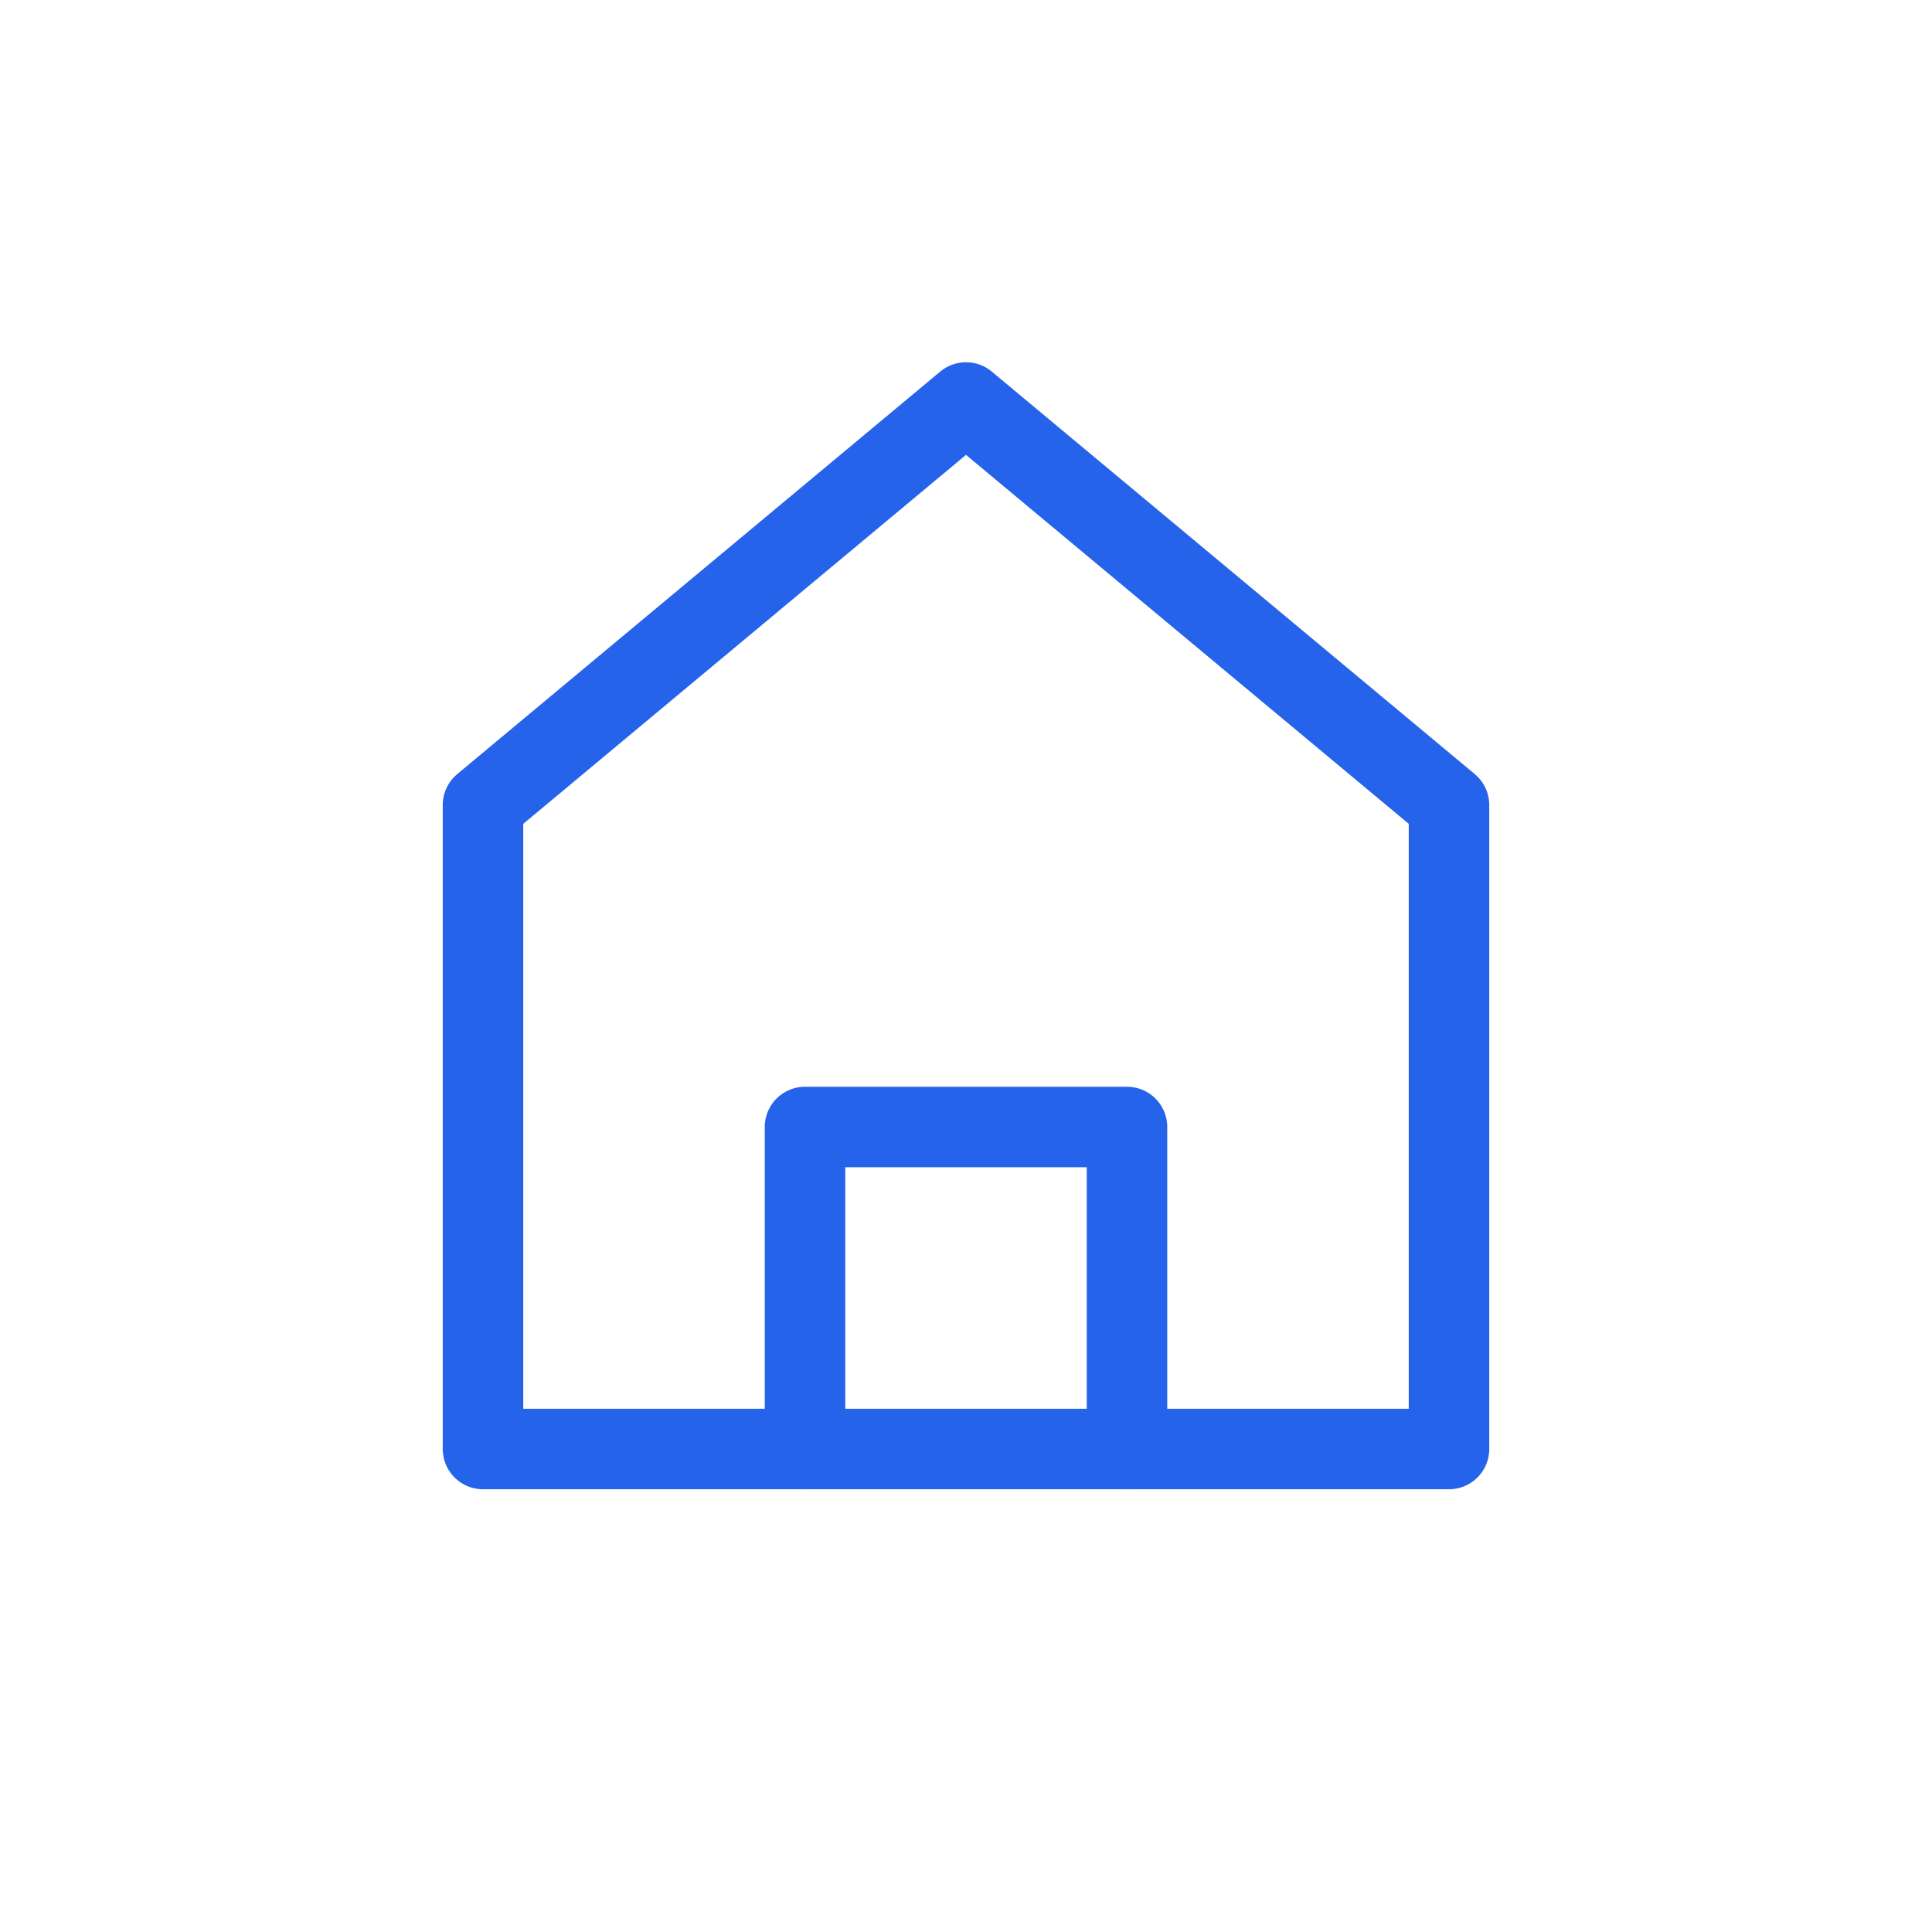 <?xml version="1.0" encoding="UTF-8"?>
<svg width="48" height="48" viewBox="0 0 48 48" fill="none" xmlns="http://www.w3.org/2000/svg">
    <path d="M12 20L24 10L36 20V36H12V20Z" stroke="#2563EB" stroke-width="2" stroke-linecap="round" stroke-linejoin="round"/>
    <path d="M20 36V28H28V36" stroke="#2563EB" stroke-width="2" stroke-linecap="round" stroke-linejoin="round"/>
</svg>
